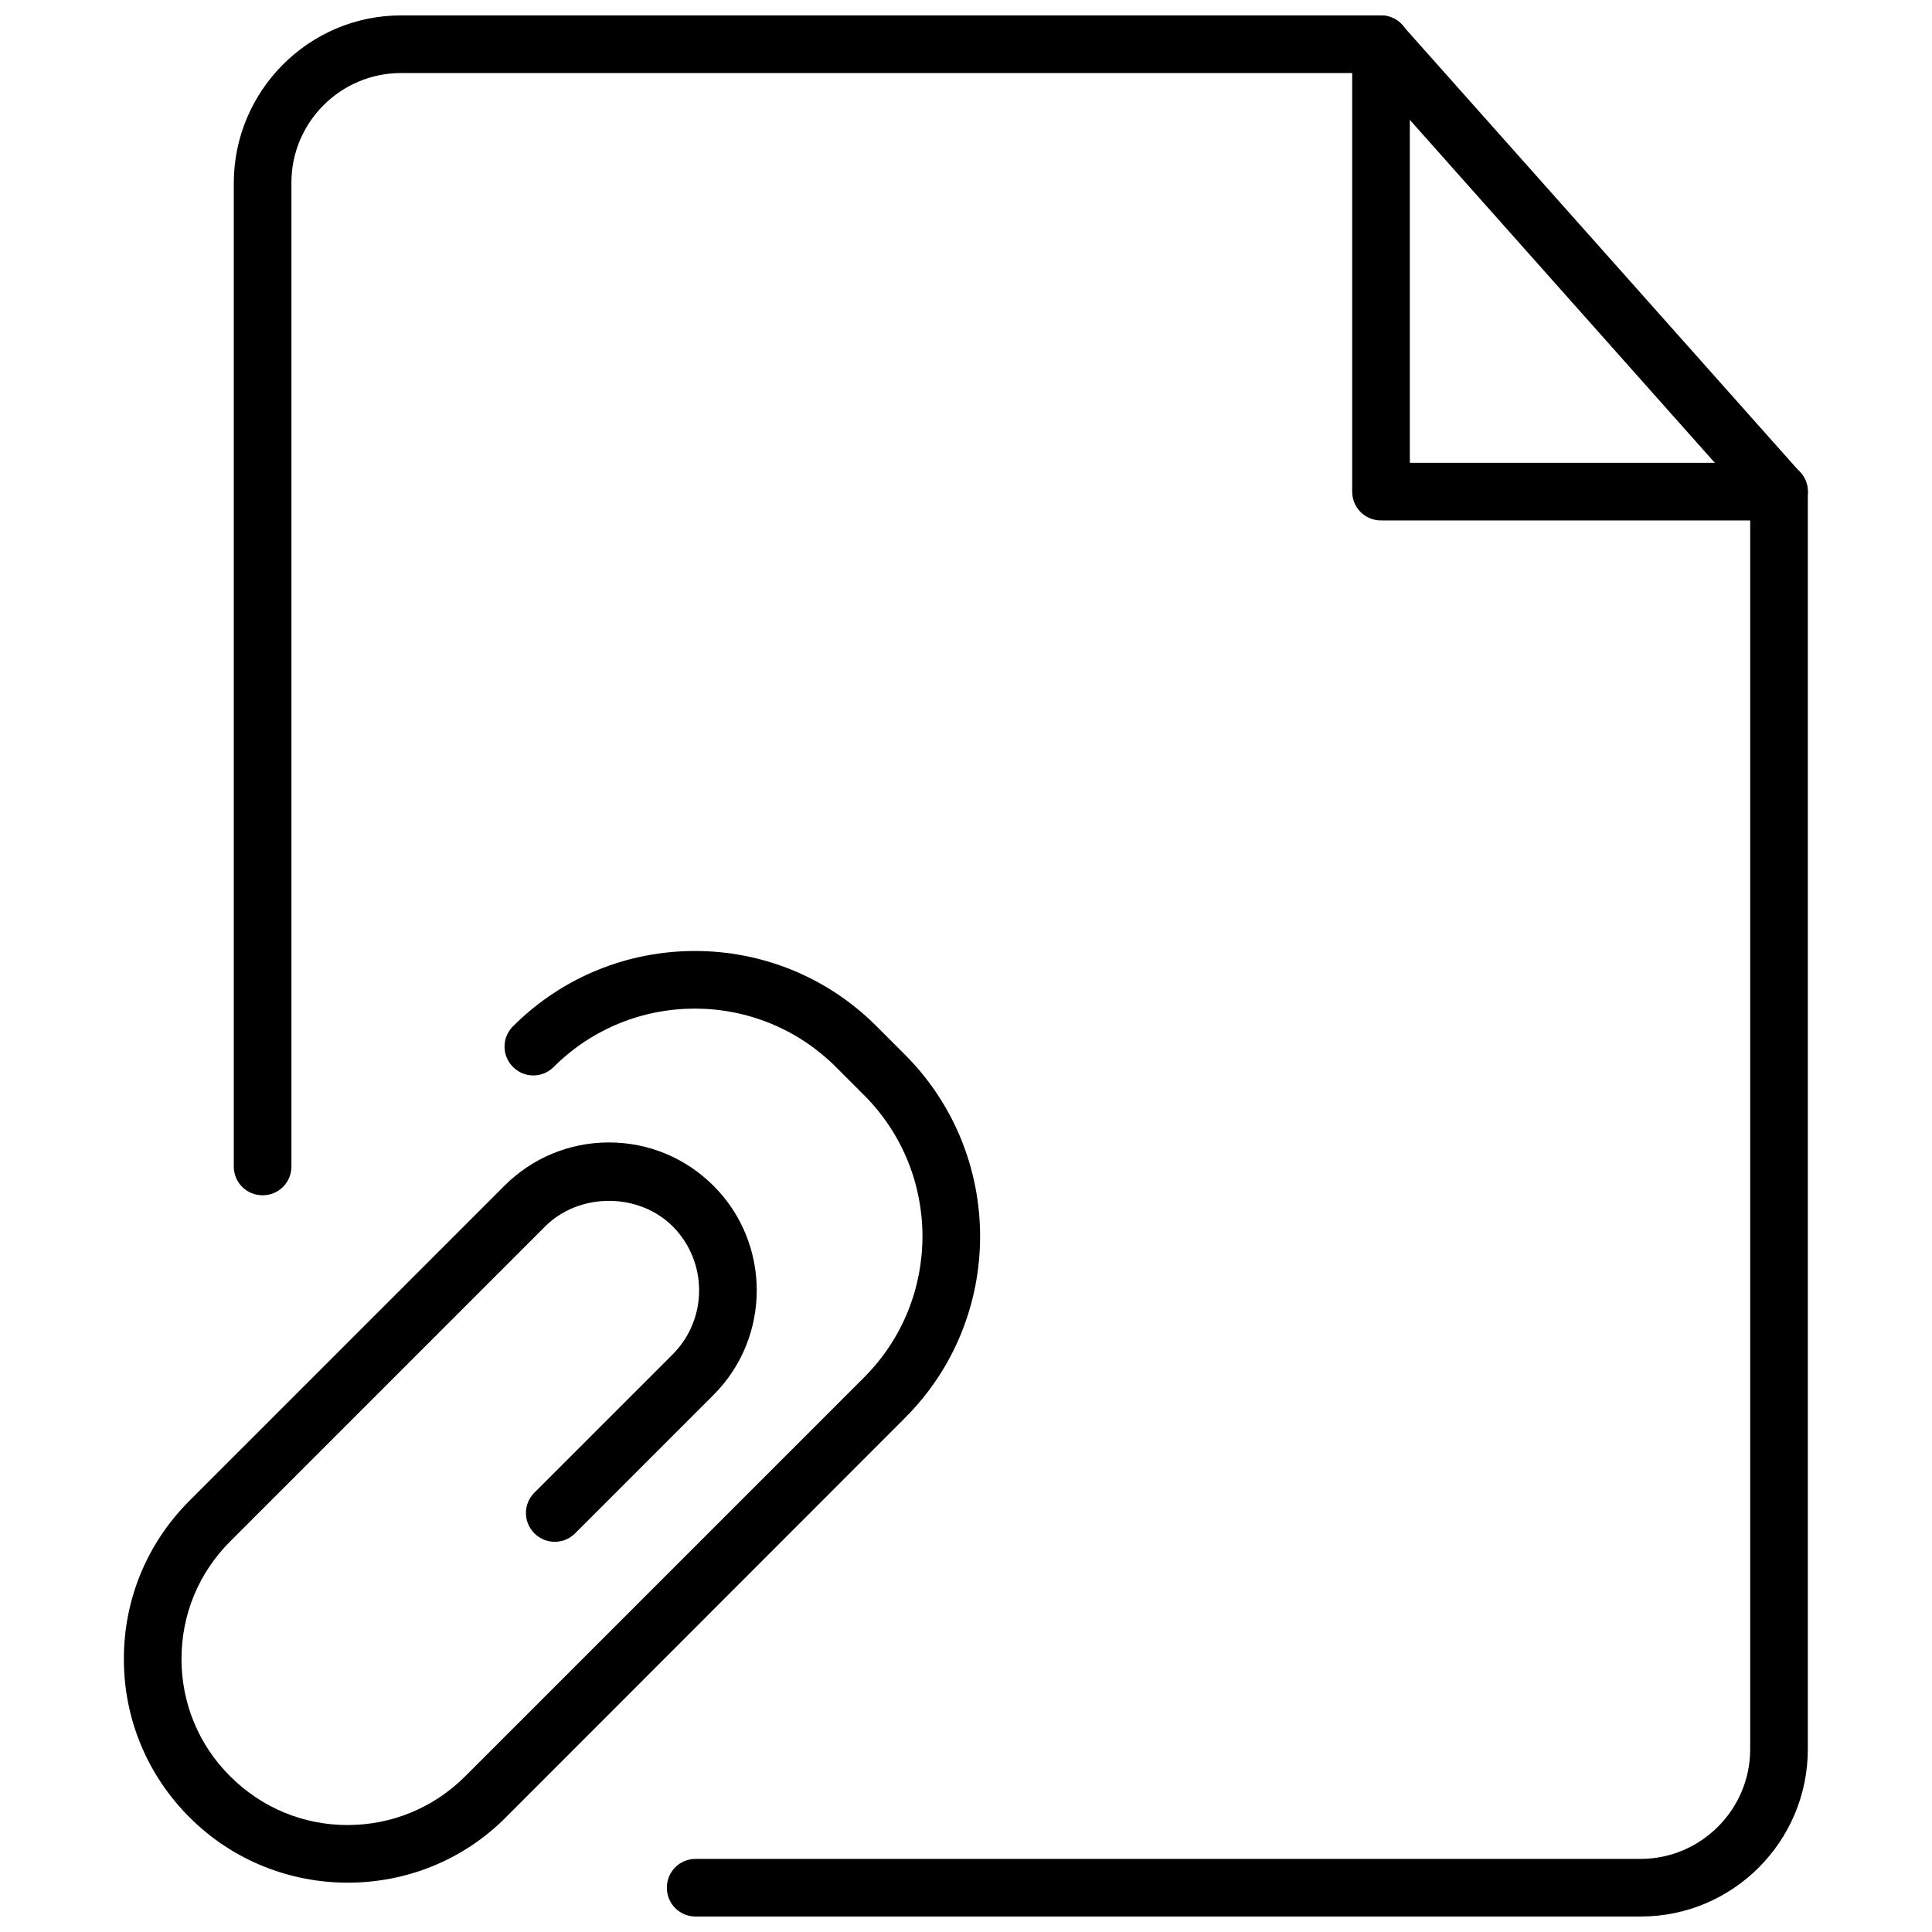 <?xml version="1.0" encoding="UTF-8"?>
<!-- Uploaded to: SVG Repo, www.svgrepo.com, Generator: SVG Repo Mixer Tools -->
<svg width="800px" height="800px" version="1.1" viewBox="144 144 512 512" xmlns="http://www.w3.org/2000/svg">
 <defs>
  <clipPath id="b">
   <path d="m205 148.09h419v503.81h-419z"/>
  </clipPath>
  <clipPath id="a">
   <path d="m502 148.09h122v133.91h-122z"/>
  </clipPath>
 </defs>
 <path d="m236.18 642.93c-15.191 0-30.387-5.746-41.957-17.32-11.18-11.18-17.398-26.055-17.398-41.957 0-15.824 6.141-30.699 17.398-41.957l83.445-83.445c7.398-7.398 17.238-11.492 27.711-11.492 10.469 0 20.309 4.094 27.711 11.492 15.273 15.273 15.273 40.148 0 55.418l-36.684 36.684c-2.992 2.992-7.793 2.992-10.785 0-2.992-2.992-2.992-7.793 0-10.785l36.684-36.684c9.289-9.367 9.289-24.48 0-33.852-9.055-9.055-24.797-9.055-33.852 0l-83.445 83.445c-8.344 8.344-12.91 19.363-12.91 31.172 0 11.73 4.566 22.828 12.91 31.094 8.344 8.344 19.363 12.91 31.094 12.91s22.828-4.566 31.172-12.91l105.72-105.72c20.625-20.625 20.625-54.16 0-74.785l-7.477-7.477c-20.625-20.625-54.16-20.625-74.785 0-2.992 2.992-7.793 2.992-10.785 0-2.992-2.992-2.992-7.793 0-10.785 26.609-26.609 69.824-26.609 96.355 0l7.477 7.477c26.609 26.609 26.609 69.824 0 96.355l-105.72 105.8c-11.496 11.574-26.688 17.32-41.879 17.32z"/>
 <g clip-path="url(#b)">
  <path d="m578.85 651.9h-250.49c-4.25 0-7.637-3.387-7.637-7.637s3.387-7.637 7.637-7.637h250.41c15.98 0 29.047-13.066 29.047-29.047v-330.39l-101.23-113.83h-256.31c-15.98 0-29.047 12.988-29.047 29.047v260.72c0 4.25-3.387 7.637-7.637 7.637s-7.637-3.387-7.637-7.637v-260.72c0.078-24.402 19.918-44.32 44.32-44.32h259.7c2.203 0 4.25 0.945 5.668 2.598l105.48 118.55c1.258 1.418 1.969 3.227 1.969 5.039v333.3c-0.004 24.406-19.84 44.32-44.242 44.32z"/>
 </g>
 <g clip-path="url(#a)">
  <path d="m615.46 281.92h-105.48c-4.25 0-7.637-3.387-7.637-7.637v-118.55c0-4.25 3.387-7.637 7.637-7.637s7.637 3.387 7.637 7.637v110.92h97.848c4.25 0 7.637 3.387 7.637 7.637-0.004 4.246-3.387 7.633-7.637 7.633z"/>
 </g>
</svg>